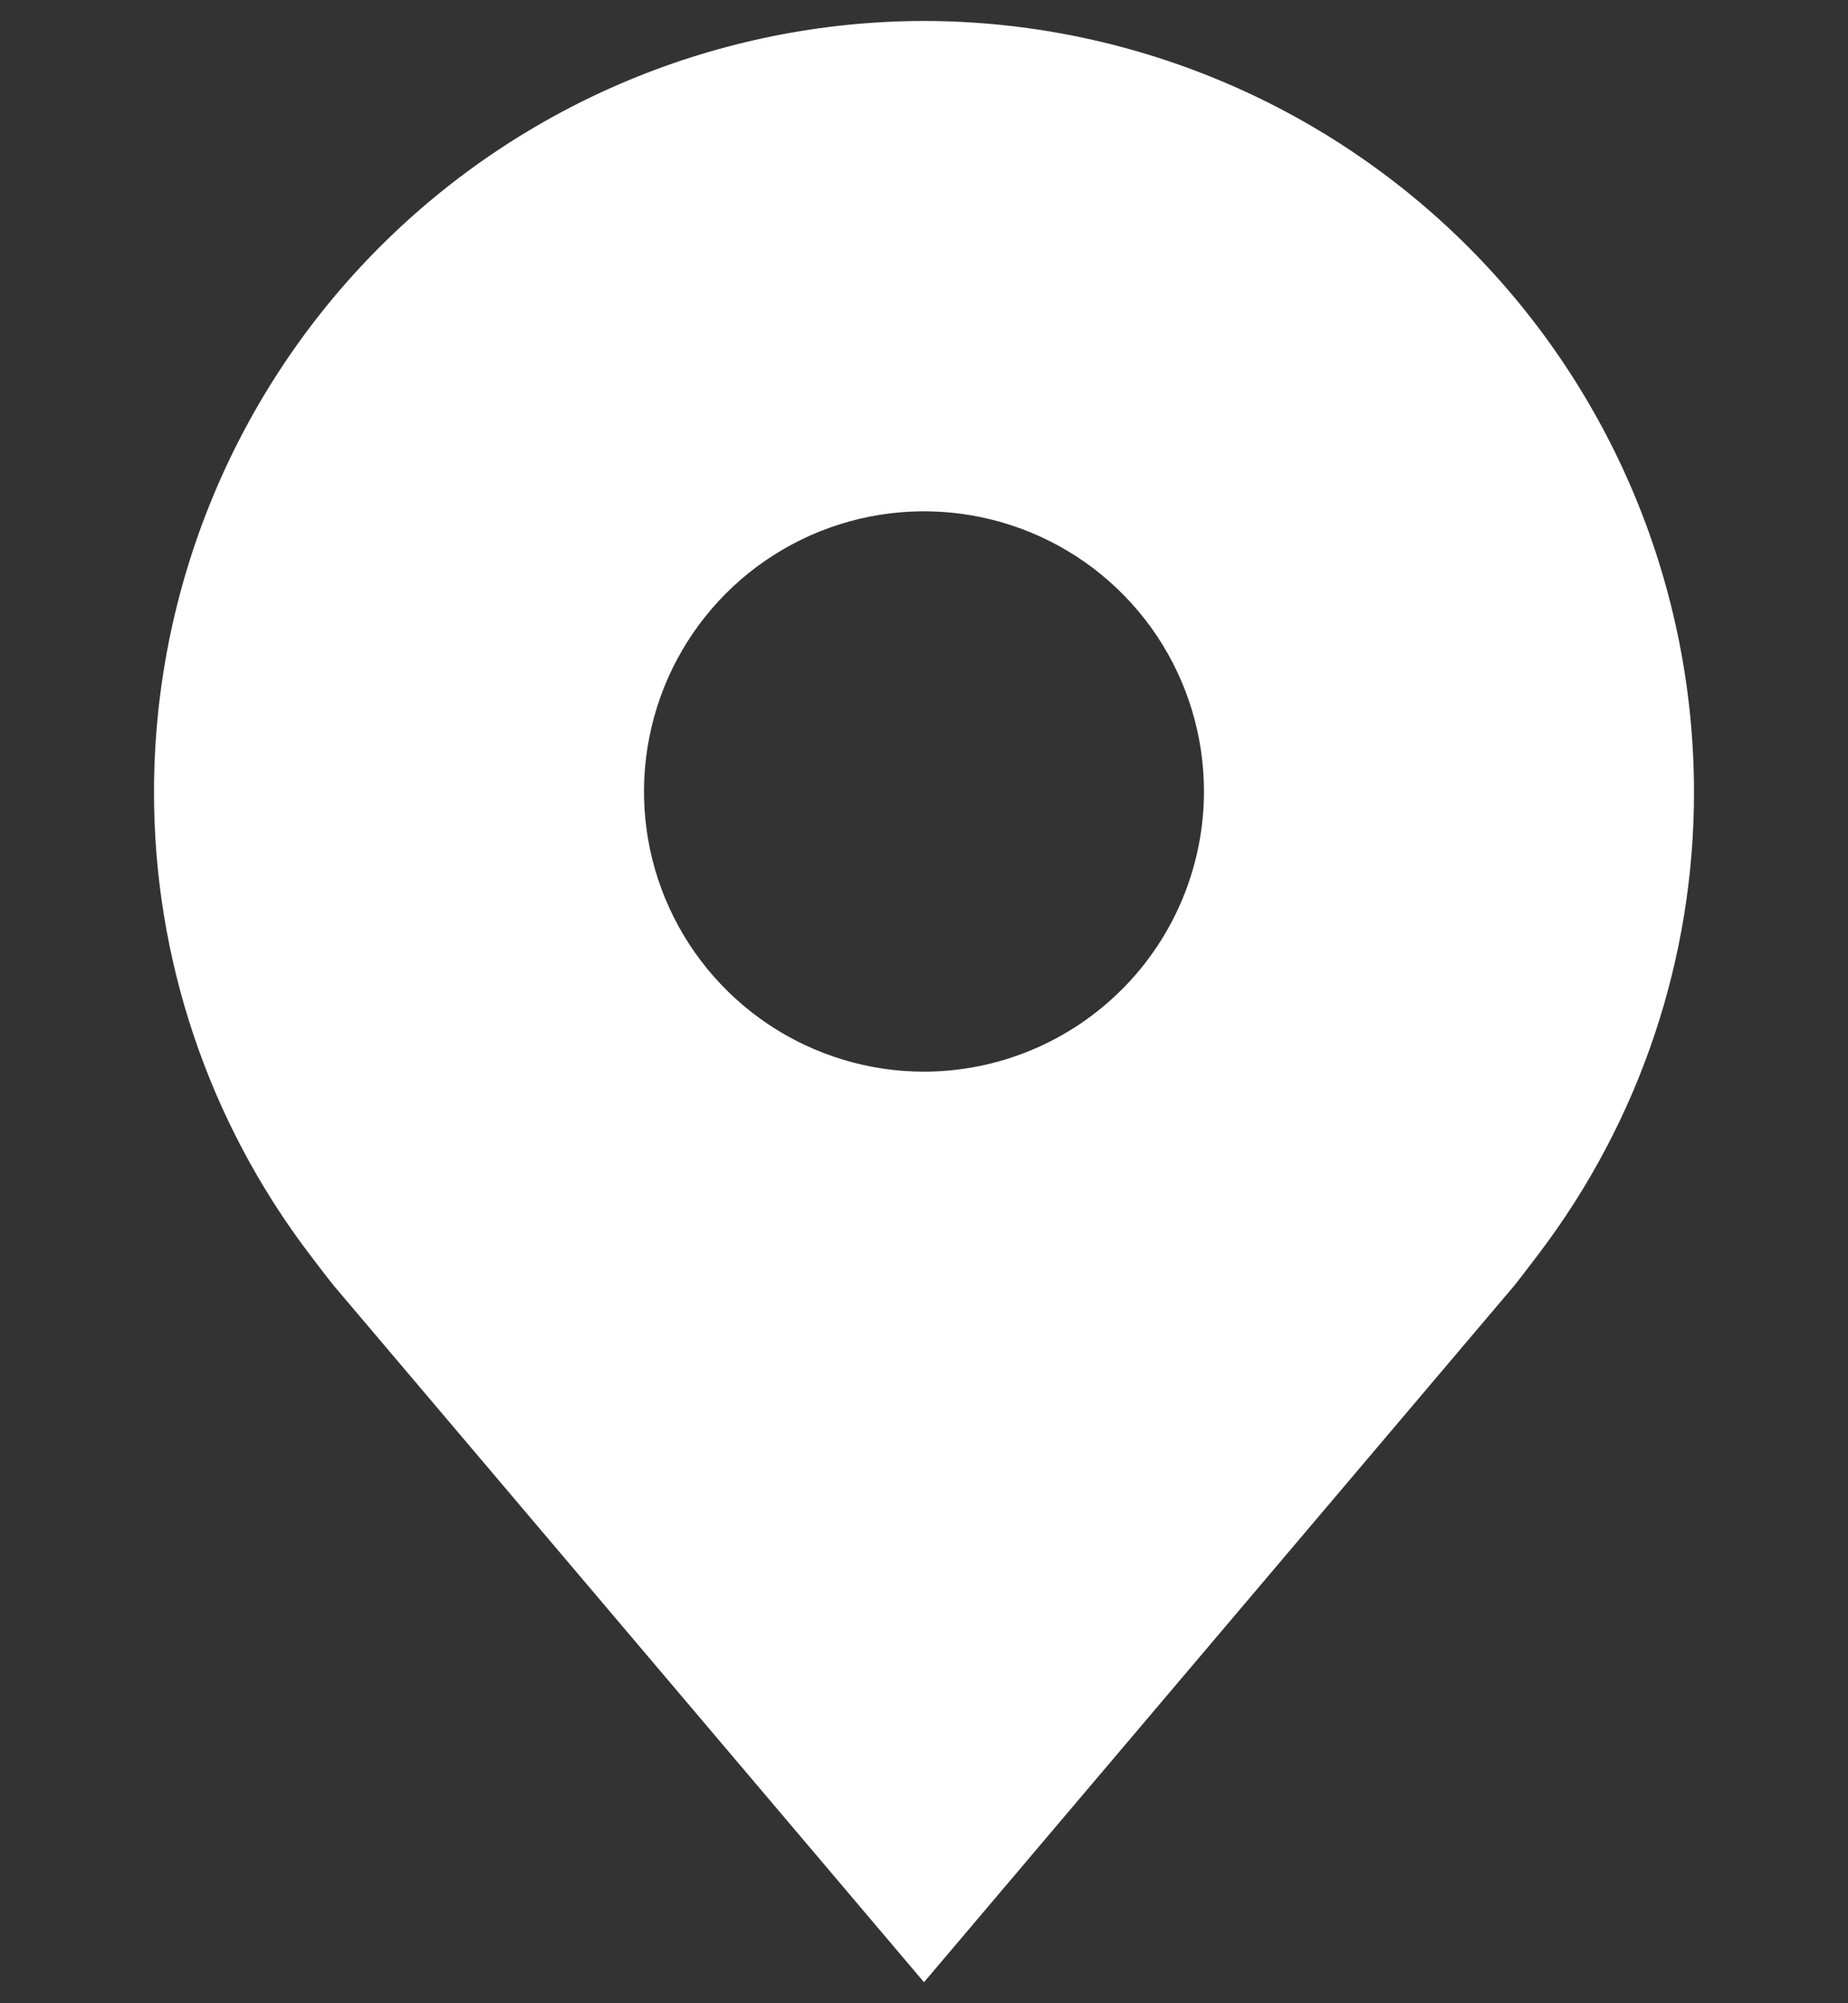 <svg width="24" height="26" viewBox="0 0 24 26" fill="none" xmlns="http://www.w3.org/2000/svg">
<rect x="0" y="0" width="24" height="26" fill="#333333" stroke="none"/>
<g clip-path="url(#clip0_310_593)">
<path d="M12 0.272C9.349 0.276 6.807 1.33 4.932 3.205C3.058 5.08 2.003 7.621 2 10.273C1.997 12.439 2.705 14.547 4.015 16.272C4.015 16.272 4.287 16.631 4.332 16.683L12 25.727L19.672 16.679C19.712 16.631 19.985 16.272 19.985 16.272L19.986 16.27C21.296 14.545 22.003 12.438 22 10.273C21.997 7.621 20.942 5.08 19.068 3.205C17.193 1.33 14.651 0.276 12 0.272ZM12 13.909C11.281 13.909 10.578 13.695 9.98 13.296C9.382 12.896 8.916 12.329 8.64 11.664C8.365 11 8.293 10.268 8.434 9.563C8.574 8.858 8.92 8.21 9.429 7.701C9.937 7.193 10.585 6.846 11.291 6.706C11.996 6.566 12.727 6.638 13.392 6.913C14.056 7.188 14.624 7.654 15.024 8.252C15.423 8.85 15.636 9.553 15.636 10.273C15.635 11.236 15.252 12.161 14.57 12.842C13.888 13.524 12.964 13.908 12 13.909Z" fill="white"/>
</g>
<defs>
<clipPath id="clip0_310_593">
<rect width="24" height="25.454" fill="white" transform="translate(0 0.272)"/>
</clipPath>
</defs>
</svg>
